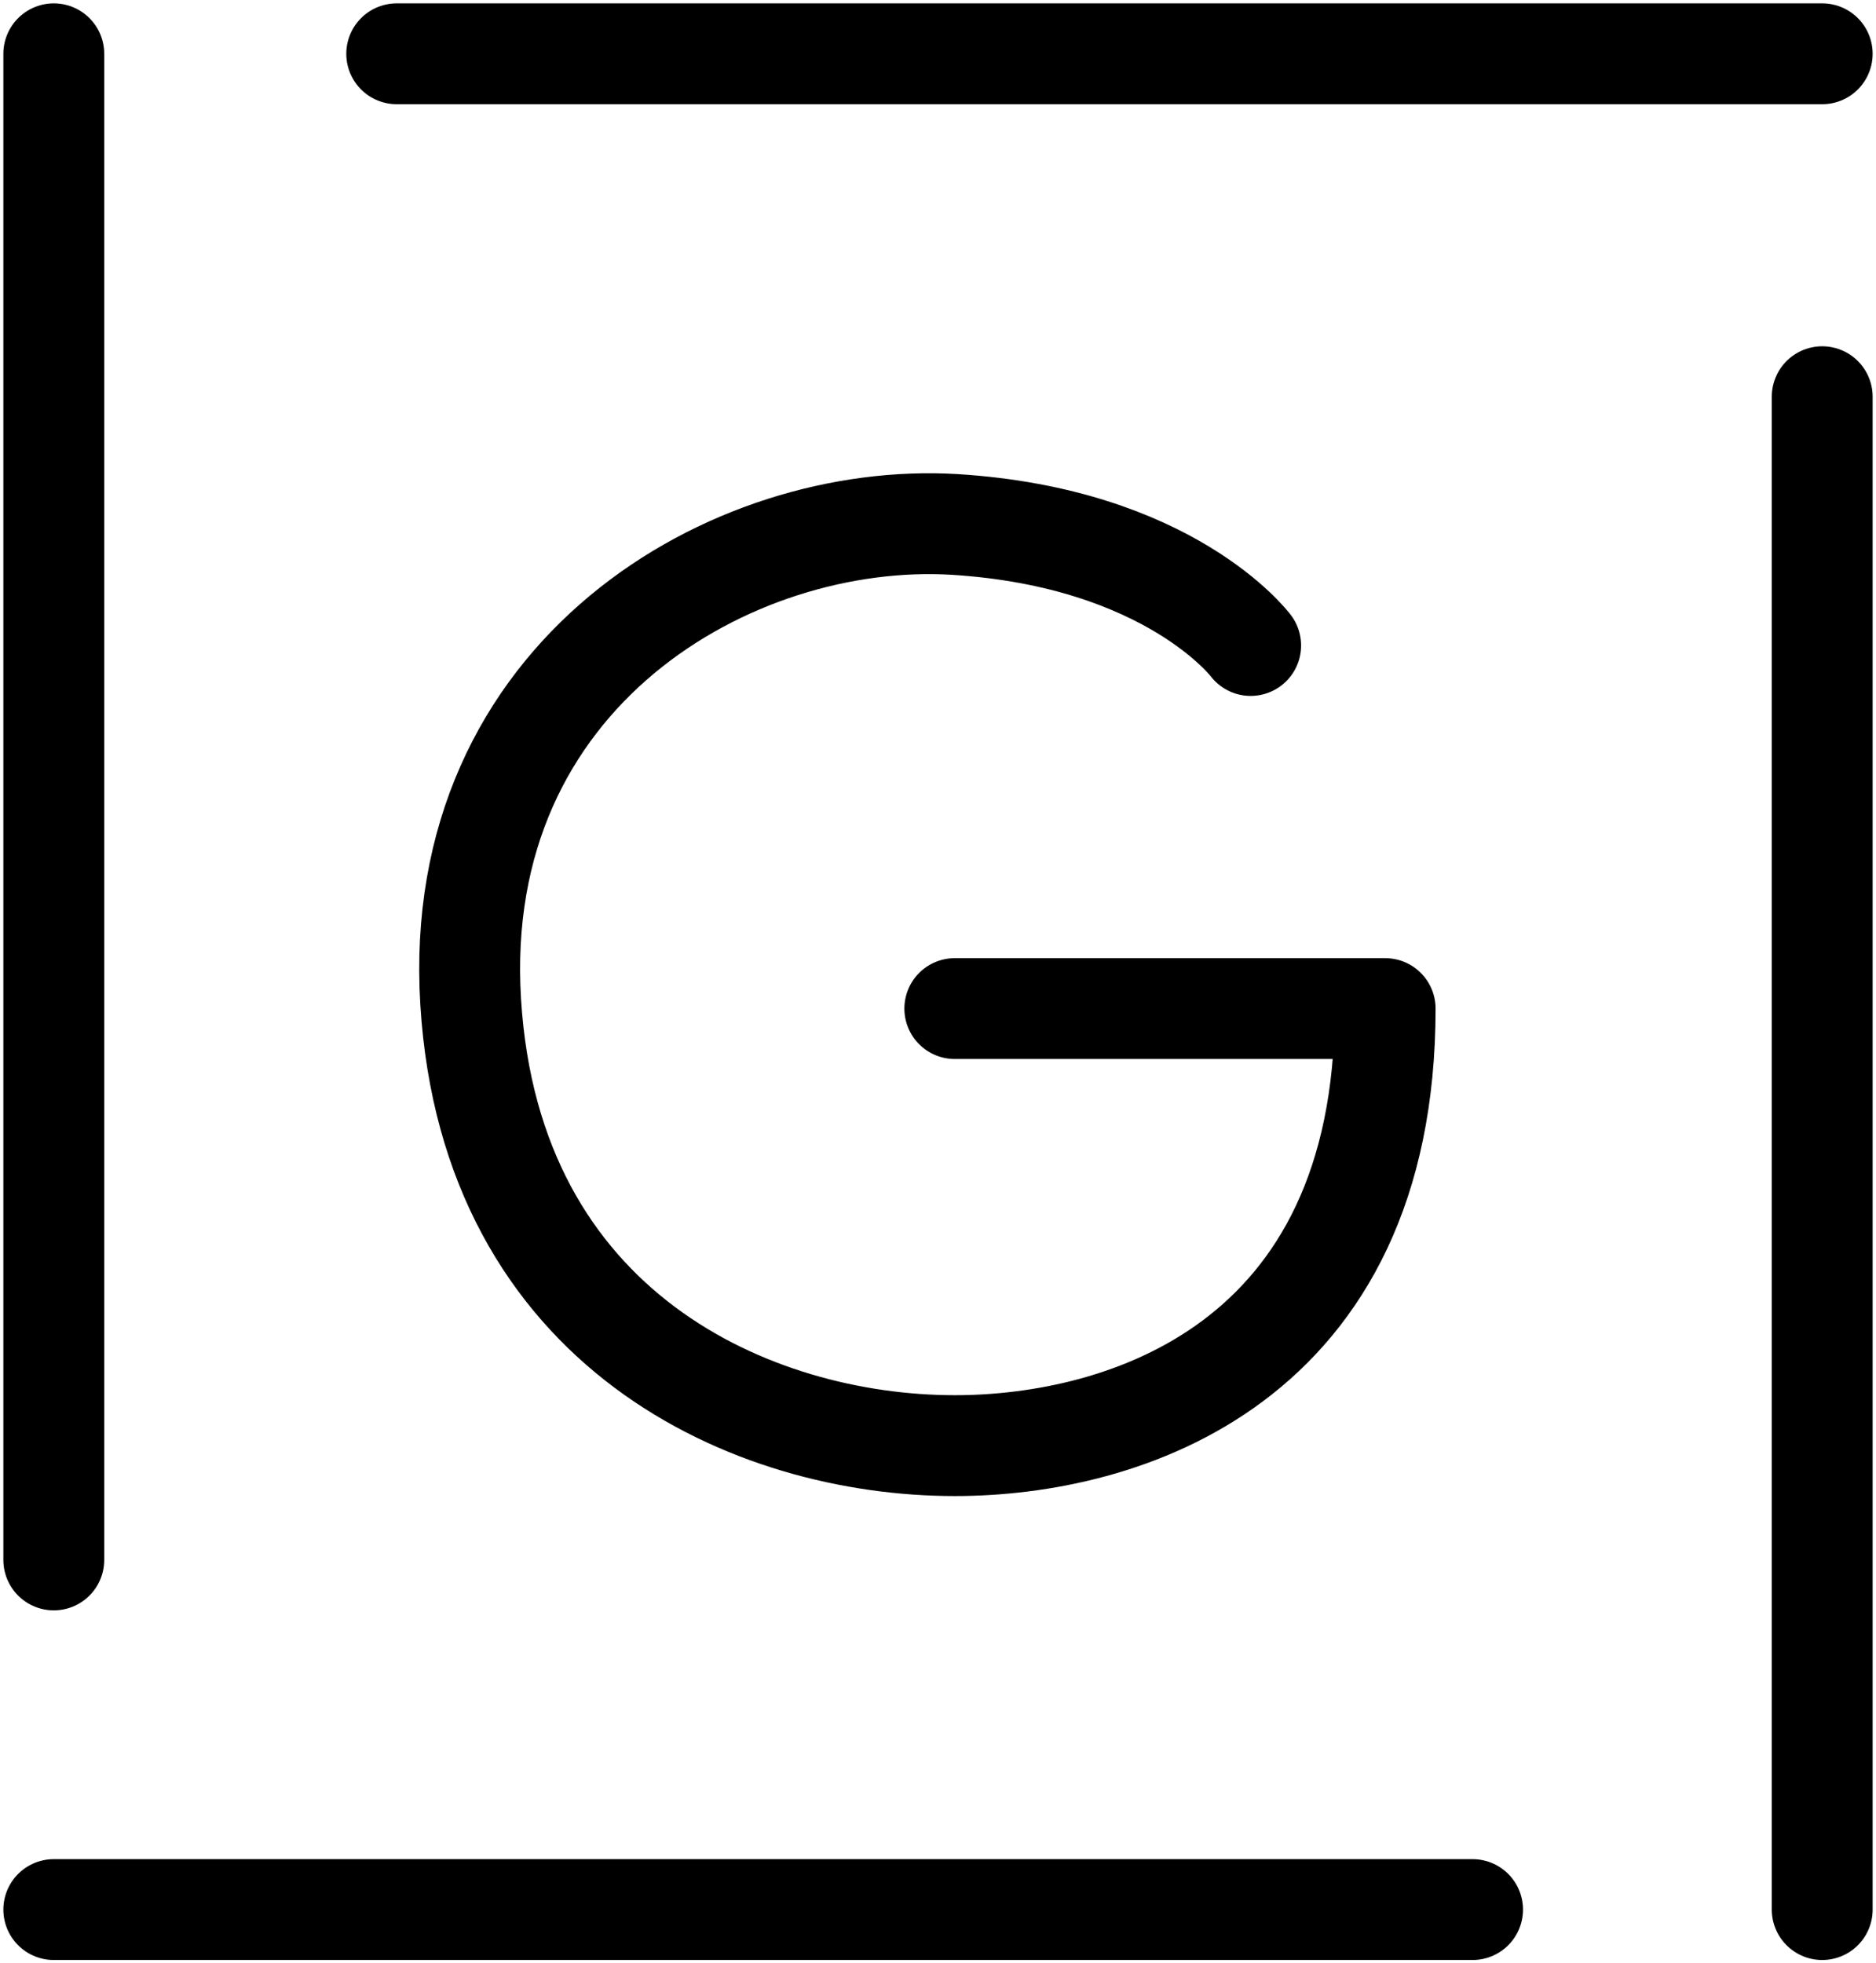 <?xml version="1.0" encoding="utf-8"?>
<!-- Generator: Adobe Illustrator 16.0.4, SVG Export Plug-In . SVG Version: 6.00 Build 0)  -->
<!DOCTYPE svg PUBLIC "-//W3C//DTD SVG 1.1//EN" "http://www.w3.org/Graphics/SVG/1.1/DTD/svg11.dtd">
<svg version="1.1" id="Layer_1" xmlns="http://www.w3.org/2000/svg" xmlns:xlink="http://www.w3.org/1999/xlink" x="0px" y="0px"
	 width="27.9px" height="29.2px" viewBox="0 0 27.9 29.2" enable-background="new 0 0 27.9 29.2" xml:space="preserve">
<line fill="none" stroke="#000000" stroke-width="1.5" stroke-linecap="round" stroke-linejoin="round" stroke-miterlimit="10" x1="5.9" y1="0.8" x2="27.1" y2="0.8"/>
<line fill="none" stroke="#000000" stroke-width="1.5" stroke-linecap="round" stroke-linejoin="round" stroke-miterlimit="10" x1="0.8" y1="23.2" x2="0.8" y2="0.8"/>
<line fill="none" stroke="#000000" stroke-width="1.5" stroke-linecap="round" stroke-linejoin="round" stroke-miterlimit="10" x1="21.9" y1="28.4" x2="0.8" y2="28.4"/>
<line fill="none" stroke="#000000" stroke-width="1.5" stroke-linecap="round" stroke-linejoin="round" stroke-miterlimit="10" x1="27.1" y1="5.9" x2="27.1" y2="28.4"/>
<path fill="none" stroke="#000000" stroke-width="1.5" stroke-linecap="round" stroke-linejoin="round" stroke-miterlimit="10" d="
	M18.6,9.6c0,0-1.2-1.6-4.4-1.8c-3.3-0.2-7.5,2.2-7.2,7.1c0.3,4.9,4.2,6.6,7.2,6.6c2.5,0,6.4-1.2,6.4-6.5h-6.4"/>
</svg>
